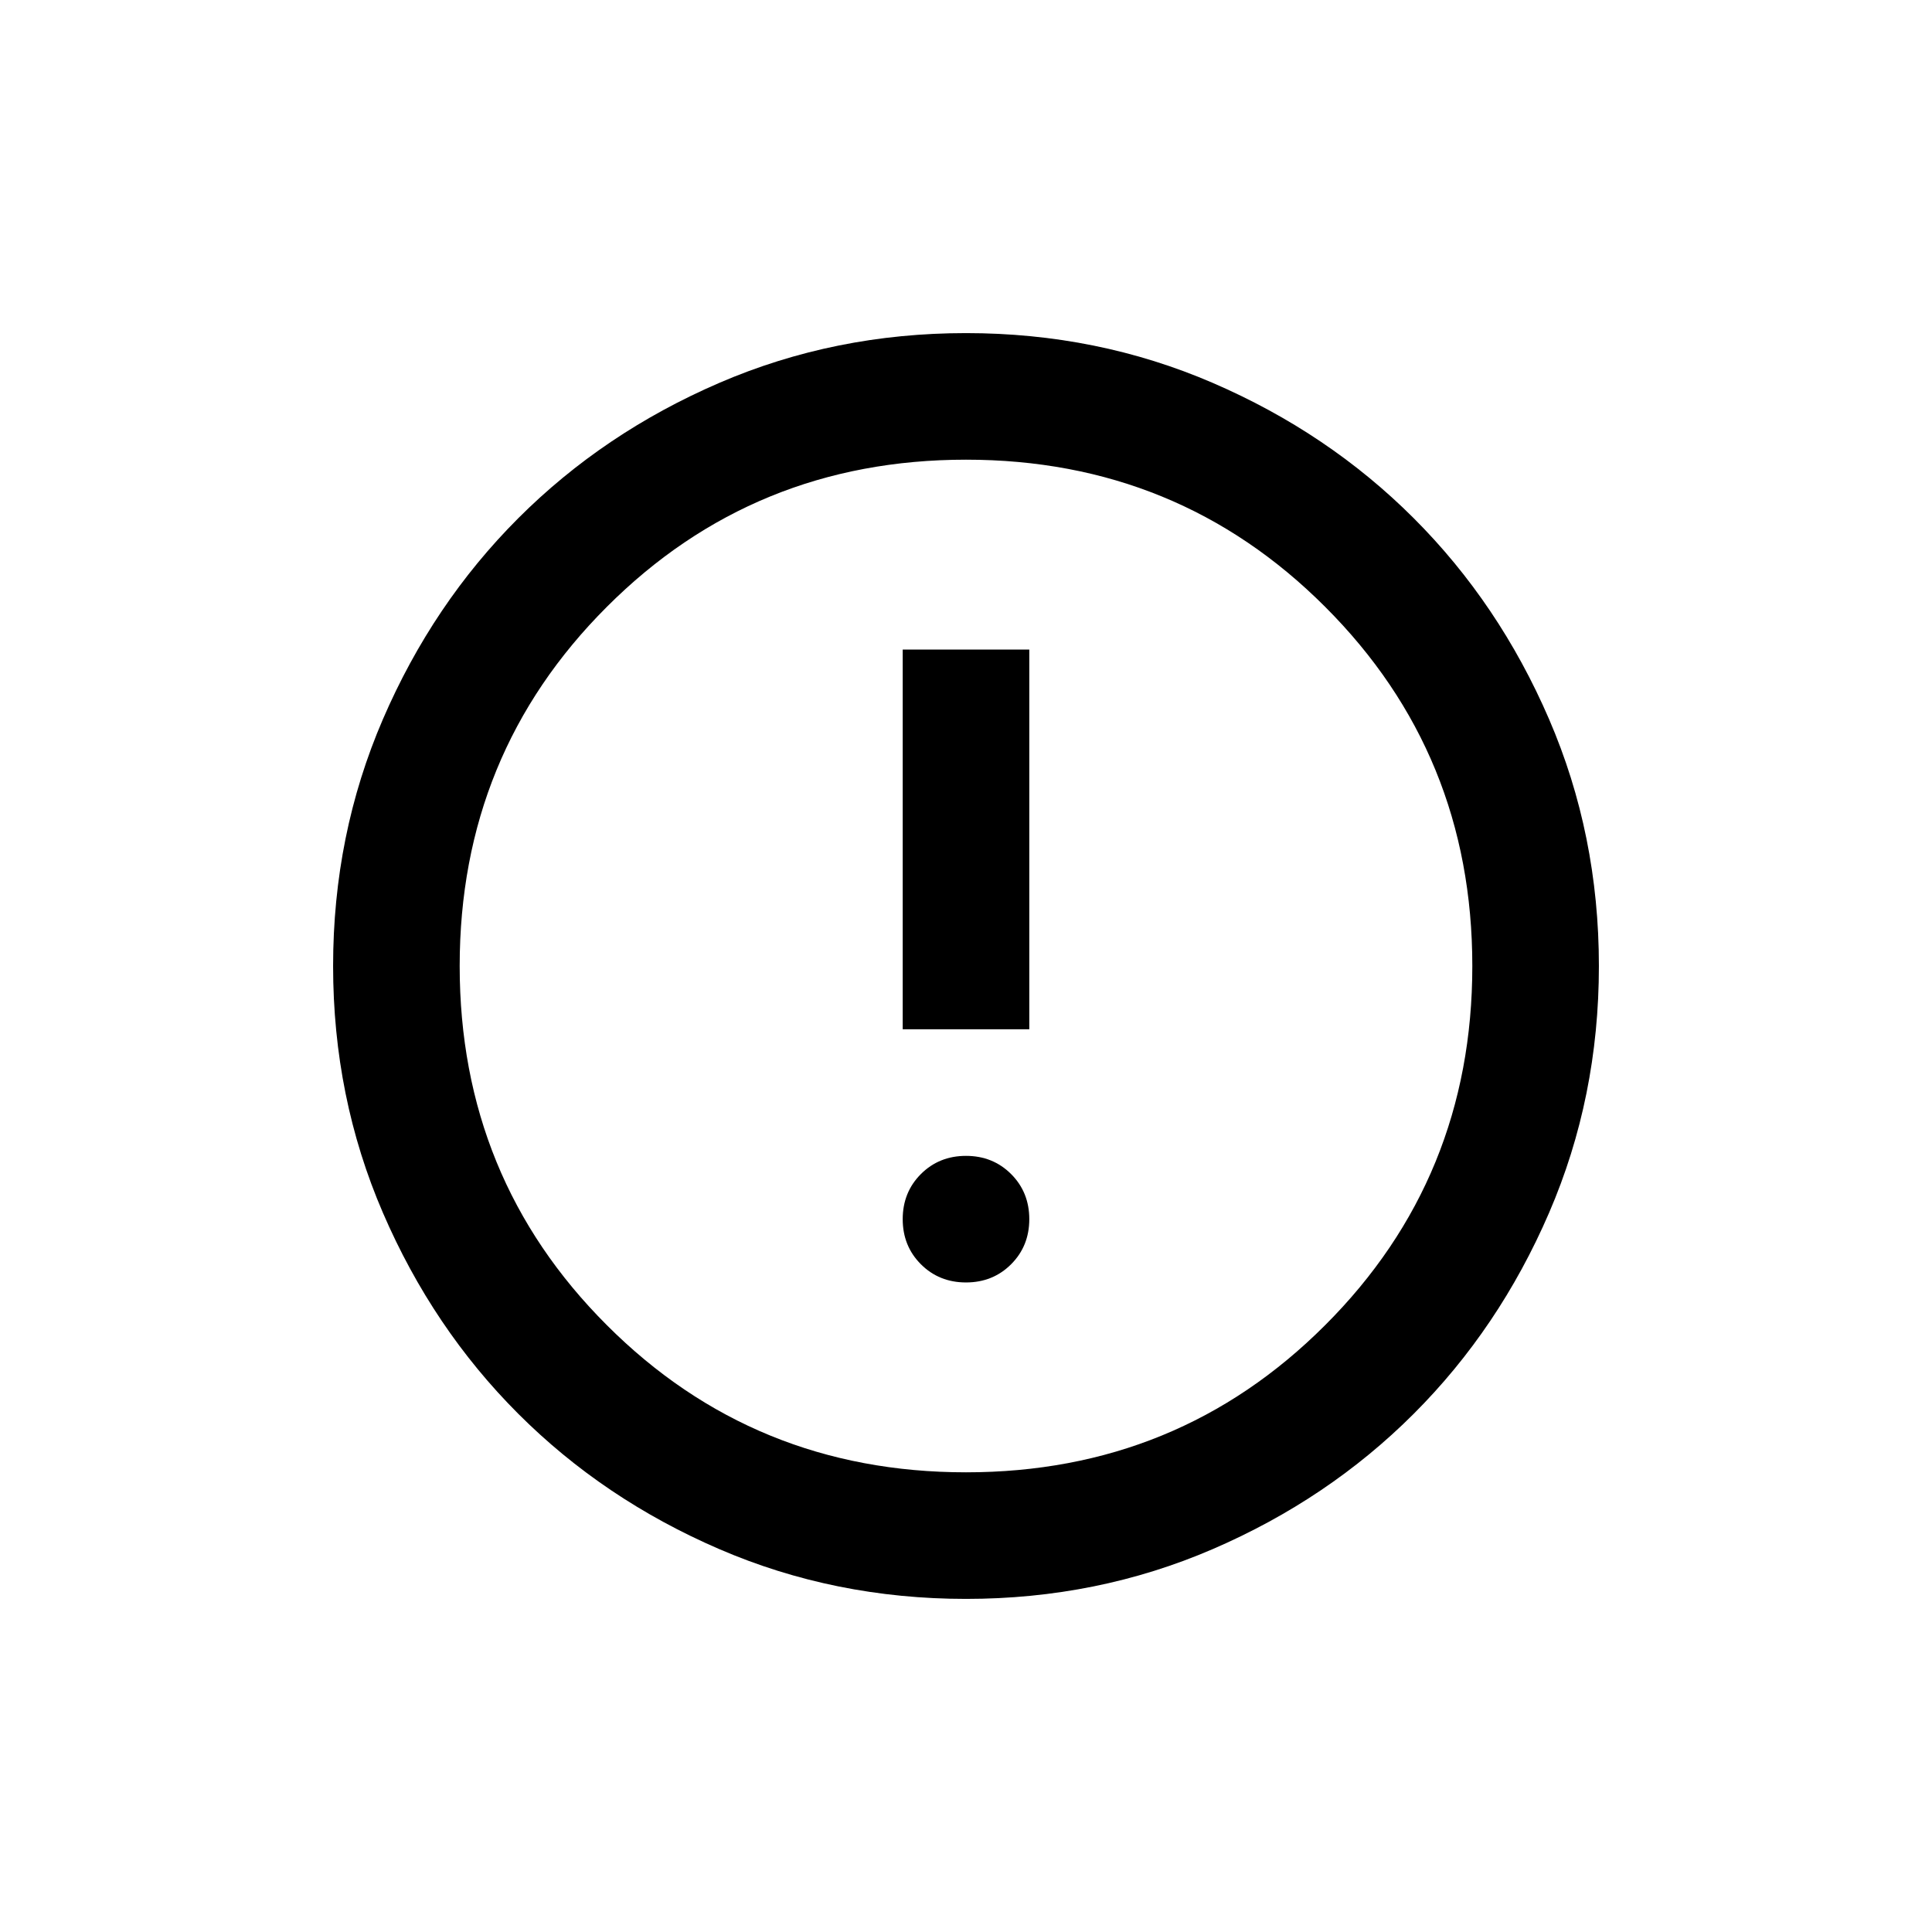 <?xml version="1.0" encoding="UTF-8"?>
<svg width="29px" height="29px" viewBox="0 0 29 29" version="1.1" xmlns="http://www.w3.org/2000/svg" xmlns:xlink="http://www.w3.org/1999/xlink">
    <title>Group Copy 2</title>
    <defs>
        <filter color-interpolation-filters="auto" id="filter-1">
            <feColorMatrix in="SourceGraphic" type="matrix" values="0 0 0 0 0 0 0 0 0 0 0 0 0 0 0 0 0 0 1 0"></feColorMatrix>
        </filter>
    </defs>
    <g id="Page-1" stroke="none" stroke-width="1" fill="none" fill-rule="evenodd">
        <g id="nuevo_resumen" transform="translate(-864, -5)">
            <g id="Group-Copy-2" transform="translate(864, 5)">
                <circle id="Oval-Copy" fill="#FFFFFF" cx="14.5" cy="14.5" r="14.5"></circle>
                <g filter="url(#filter-1)" id="error_24dp_000000_FILL0_wght400_GRAD0_opsz24">
                    <g transform="translate(5, 5)">
                        <path d="M9.5,14.25 C9.769,14.25 9.995,14.159 10.177,13.977 C10.359,13.795 10.45,13.569 10.45,13.3 C10.45,13.031 10.359,12.805 10.177,12.623 C9.995,12.441 9.769,12.35 9.5,12.35 C9.231,12.35 9.005,12.441 8.823,12.623 C8.641,12.805 8.55,13.031 8.55,13.3 C8.55,13.569 8.641,13.795 8.823,13.977 C9.005,14.159 9.231,14.25 9.5,14.25 Z M8.55,10.45 L10.45,10.45 L10.45,4.75 L8.55,4.75 L8.55,10.45 Z M9.5,19 C8.186,19 6.951,18.751 5.795,18.252 C4.639,17.753 3.634,17.076 2.779,16.221 C1.924,15.366 1.247,14.361 0.748,13.205 C0.249,12.049 0,10.814 0,9.5 C0,8.186 0.249,6.951 0.748,5.795 C1.247,4.639 1.924,3.634 2.779,2.779 C3.634,1.924 4.639,1.247 5.795,0.748 C6.951,0.249 8.186,0 9.5,0 C10.814,0 12.049,0.249 13.205,0.748 C14.361,1.247 15.366,1.924 16.221,2.779 C17.076,3.634 17.753,4.639 18.252,5.795 C18.751,6.951 19,8.186 19,9.5 C19,10.814 18.751,12.049 18.252,13.205 C17.753,14.361 17.076,15.366 16.221,16.221 C15.366,17.076 14.361,17.753 13.205,18.252 C12.049,18.751 10.814,19 9.5,19 Z M9.5,17.1 C11.622,17.1 13.419,16.364 14.891,14.891 C16.364,13.419 17.1,11.622 17.1,9.5 C17.1,7.378 16.364,5.581 14.891,4.109 C13.419,2.636 11.622,1.9 9.5,1.9 C7.378,1.9 5.581,2.636 4.109,4.109 C2.636,5.581 1.9,7.378 1.9,9.5 C1.9,11.622 2.636,13.419 4.109,14.891 C5.581,16.364 7.378,17.1 9.5,17.1 Z" id="Shape" fill="#000000" fill-rule="nonzero"></path>
                    </g>
                </g>
            </g>
        </g>
    </g>
</svg>